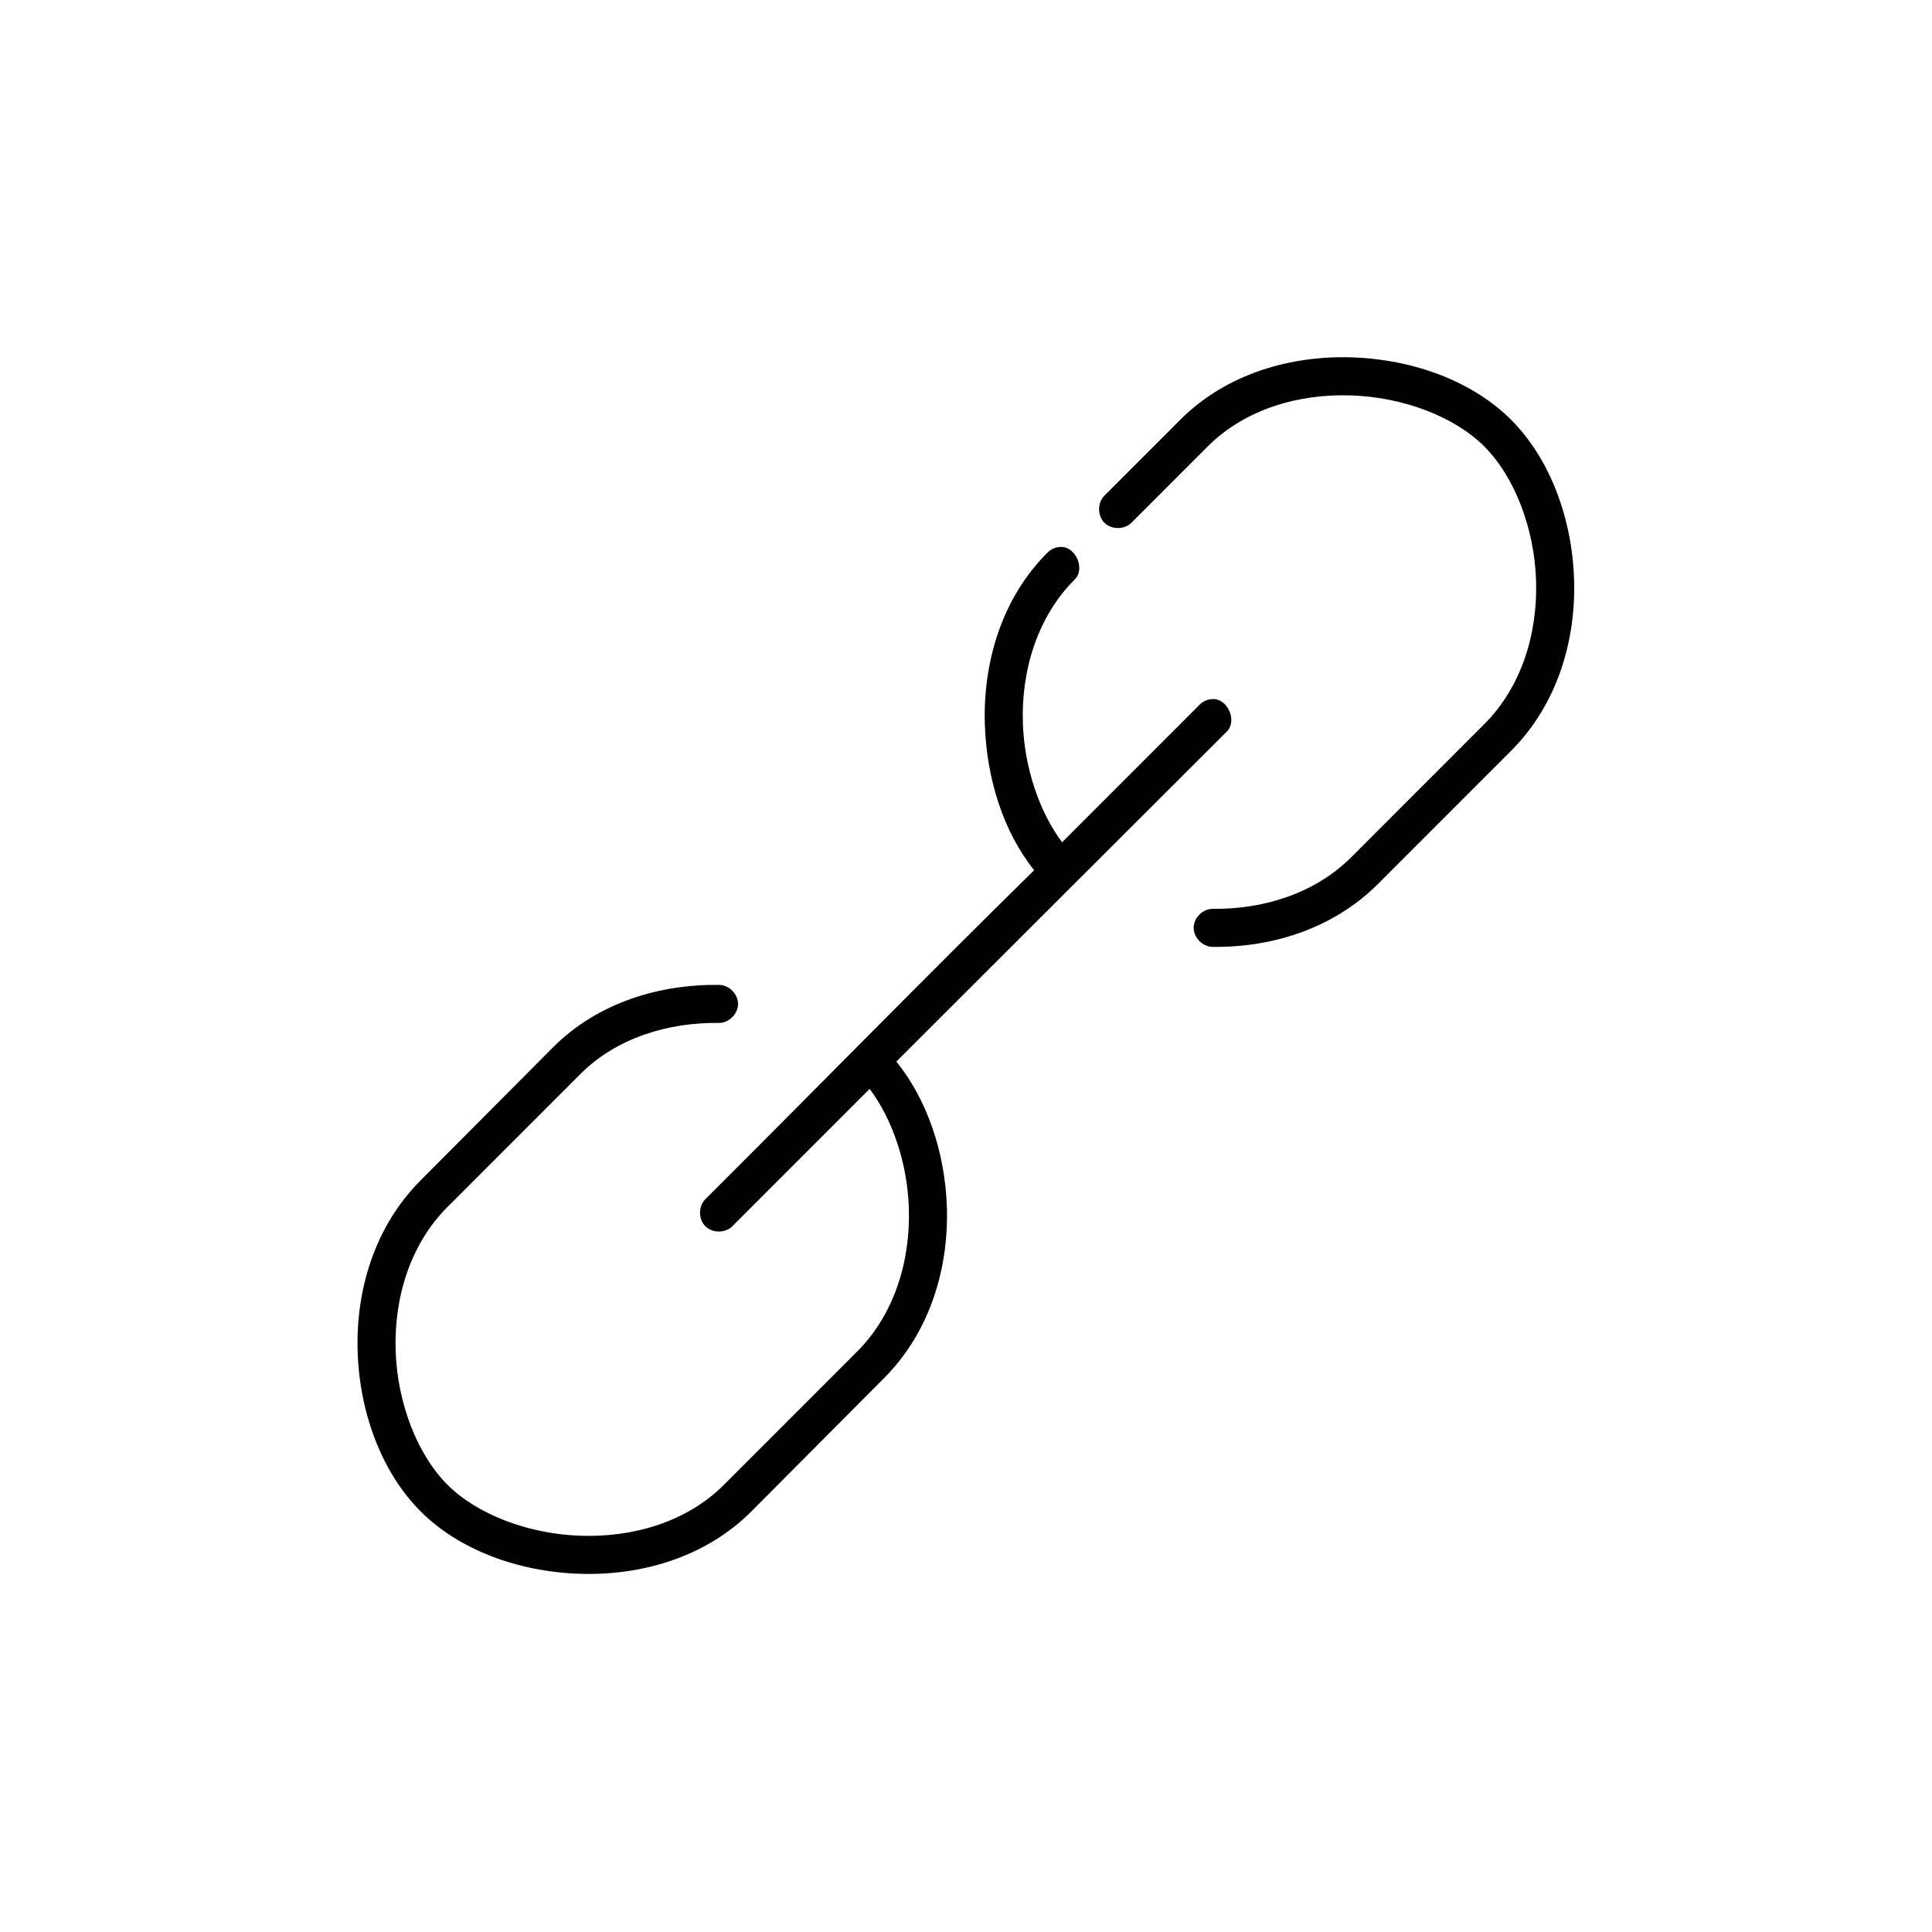<?xml version="1.0" encoding="UTF-8"?>
<!-- Uploaded to: SVG Repo, www.svgrepo.com, Generator: SVG Repo Mixer Tools -->
<svg fill="#000000" width="800px" height="800px" version="1.1" viewBox="144 144 512 512" xmlns="http://www.w3.org/2000/svg">
 <path d="m502.43 238.71c-16.238-0.562-33.371 4.246-45.645 16.535l-20.148 20.156c-1.855 1.895-1.816 5.312 0.078 7.168 1.895 1.855 5.309 1.816 7.164-0.078l20.148-20.156c9.891-9.898 24.086-14.027 38.09-13.543 14.004 0.484 27.453 5.734 35.258 13.543 7.871 7.875 13.227 21.438 13.695 35.434 0.469 13.996-3.797 28.203-13.695 38.109l-35.258 35.273c-9.535 9.543-23.141 13.859-36.676 13.699-2.66-0.035-5.109 2.375-5.109 5.039s2.449 5.078 5.109 5.039c15.723 0.188 31.918-4.844 43.758-16.691l35.258-35.273c12.27-12.281 17.23-29.273 16.684-45.512-0.543-16.238-6.441-31.949-16.684-42.203-10.191-10.199-25.789-15.973-42.027-16.535zm-77.441 50.234c-1.301 0.051-2.57 0.629-3.461 1.574-12.277 12.285-17.082 29.422-16.527 45.668 0.492 14.344 4.981 28.352 13.062 38.426-29.715 29.195-57.758 57.906-87.199 87.242-1.836 1.898-1.789 5.297 0.098 7.144s5.281 1.82 7.141-0.055l36.359-36.375c6.012 8.023 9.98 19.547 10.387 31.496 0.48 14.012-3.805 28.211-13.695 38.109l-35.258 35.273c-9.891 9.898-24.09 14.027-38.09 13.543-14-0.484-27.457-5.734-35.258-13.543-7.871-7.875-13.227-21.438-13.695-35.434s3.797-28.203 13.695-38.109l35.258-35.273c9.531-9.543 23.145-13.703 36.676-13.543 2.66 0.051 5.109-2.379 5.109-5.039 0-2.664-2.449-5.078-5.109-5.039-15.719-0.188-32.074 4.684-43.914 16.535l-35.102 35.273c-12.27 12.281-17.23 29.27-16.684 45.512 0.543 16.238 6.441 31.949 16.684 42.203 10.191 10.199 25.789 15.973 42.027 16.535 16.234 0.562 33.371-4.246 45.645-16.535l35.102-35.273c12.273-12.285 17.242-29.262 16.684-45.512-0.492-14.379-5.231-28.316-13.379-38.422 29.297-29.234 58.254-58.238 87.516-87.398 2.941-2.832 0.297-8.891-3.777-8.66-1.301 0.051-2.57 0.629-3.461 1.574l-36.359 36.375c-5.969-8.02-9.98-19.602-10.387-31.496-0.48-14.012 3.801-28.207 13.695-38.109 2.941-2.832 0.297-8.891-3.777-8.66z"/>
</svg>